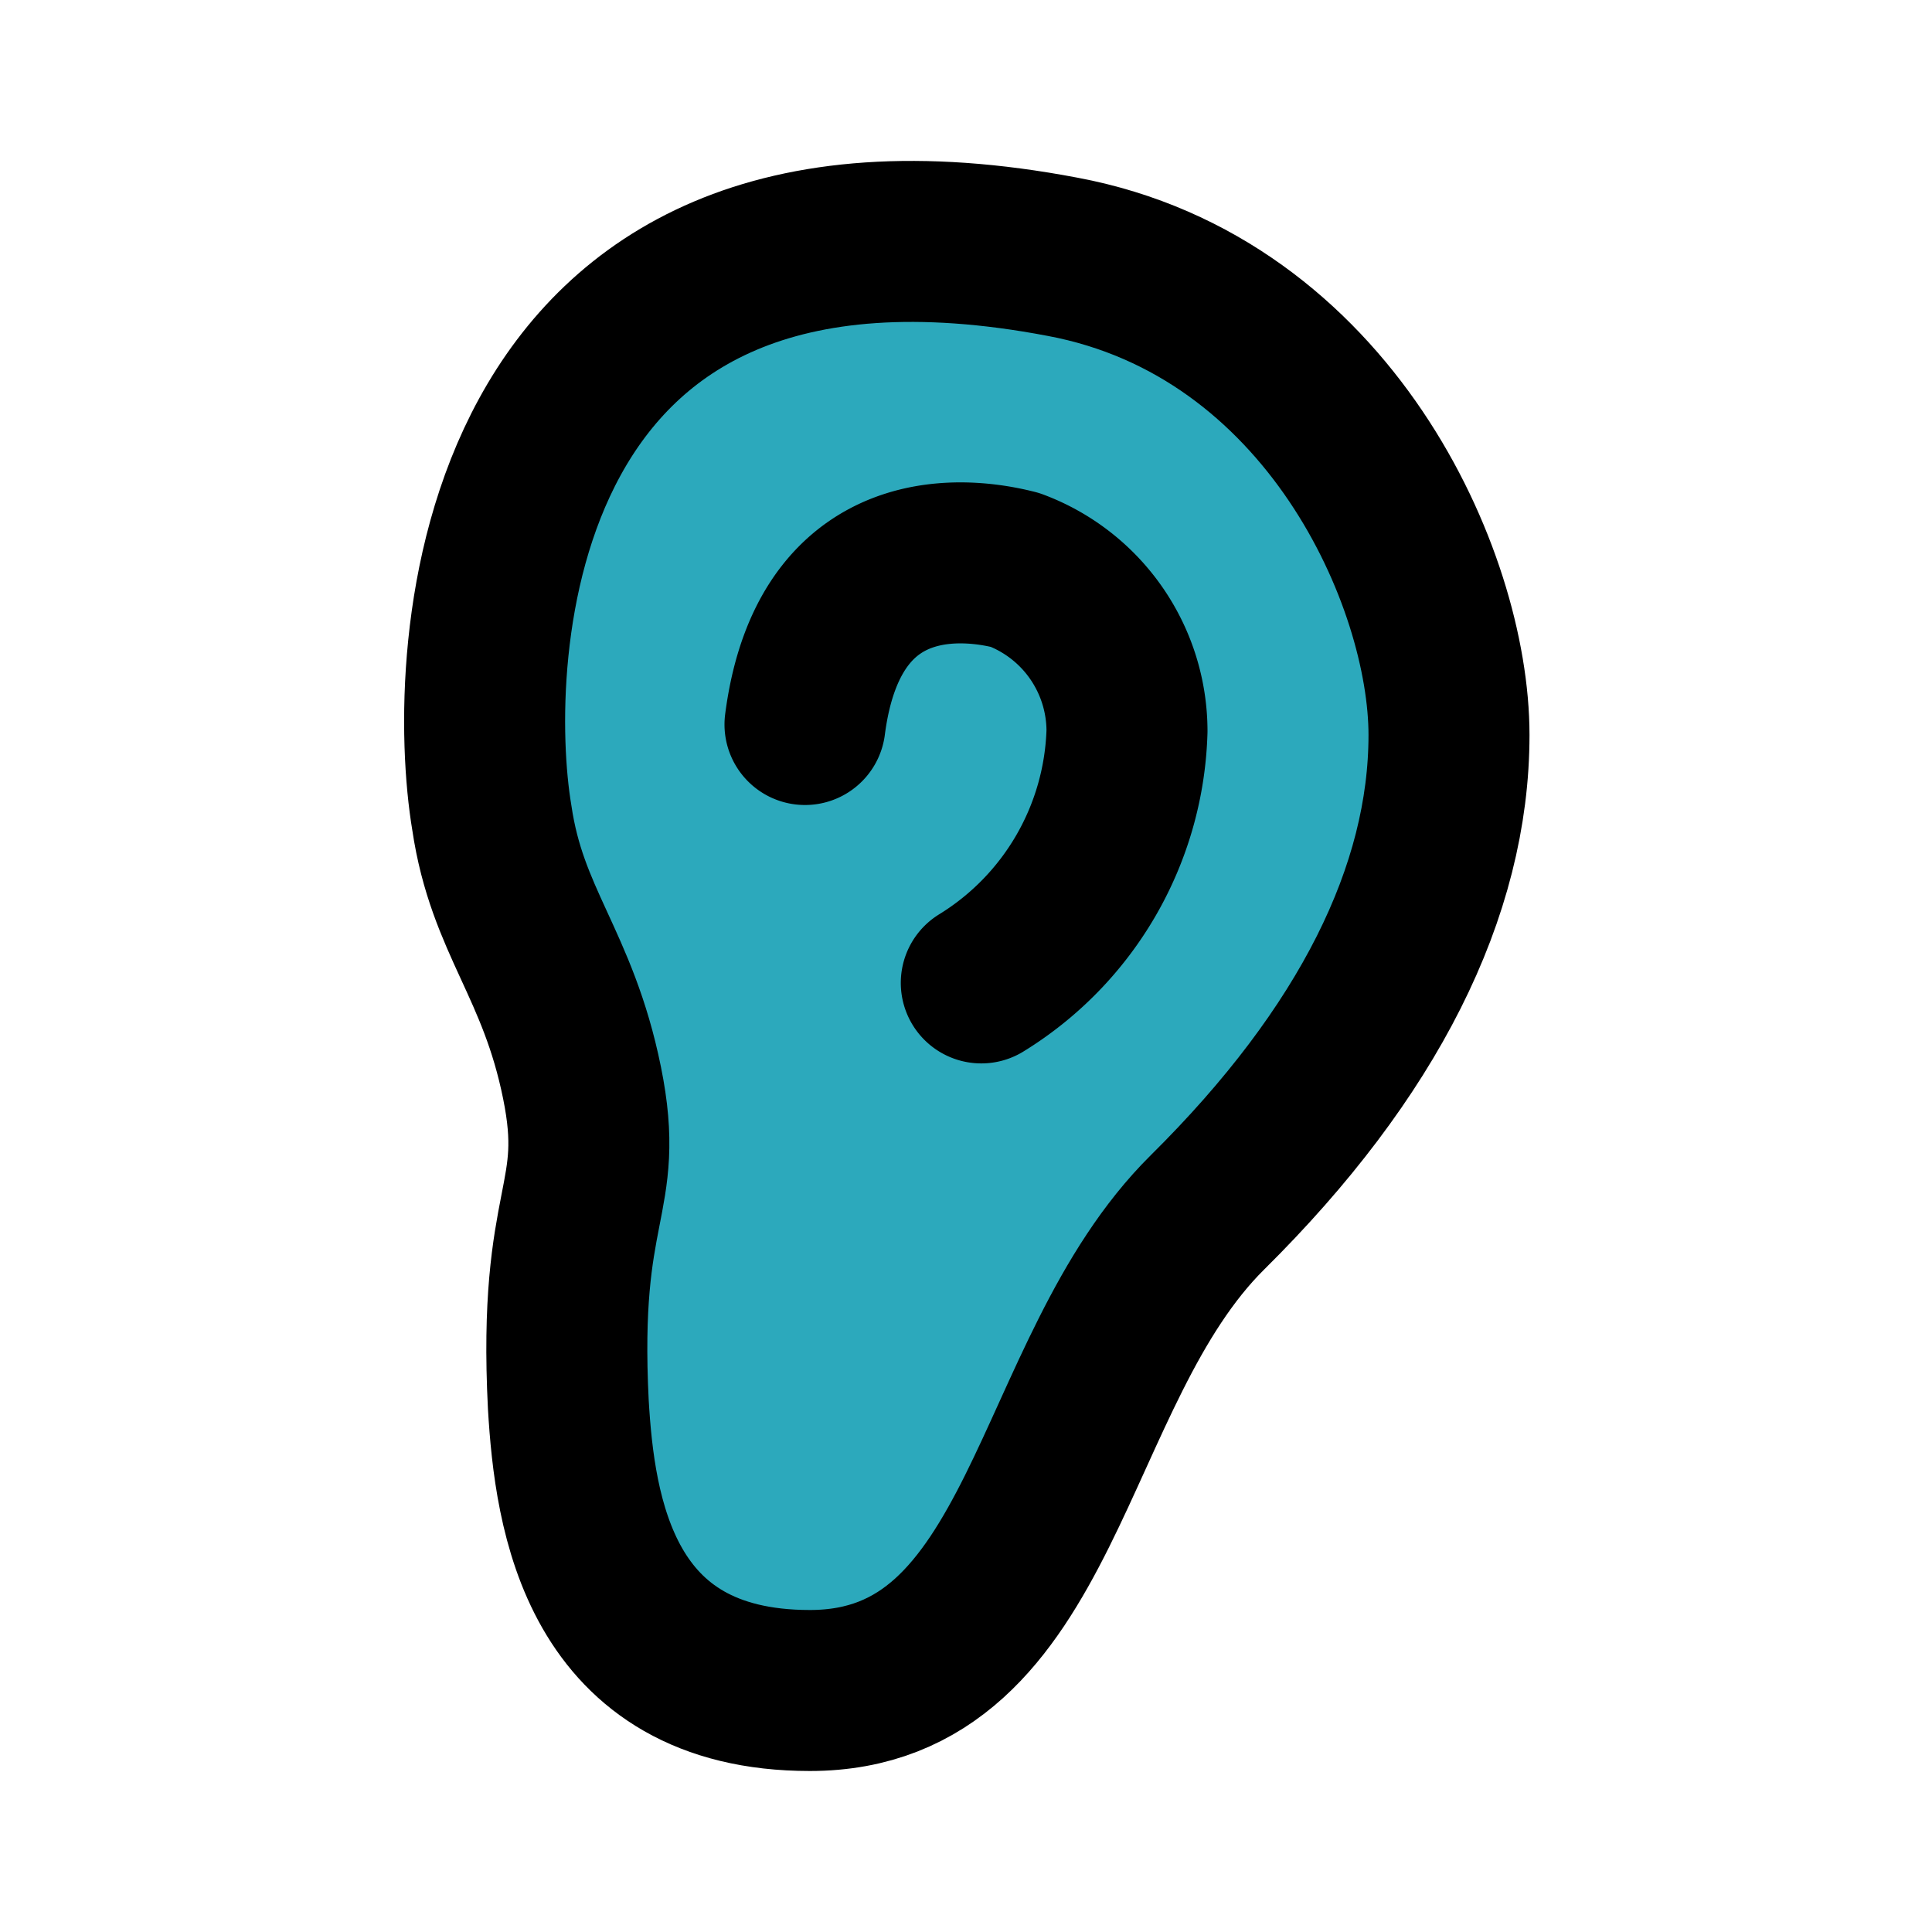 <?xml version="1.0" encoding="utf-8"?><!-- Скачано с сайта svg4.ru / Downloaded from svg4.ru -->
<svg fill="#000000" width="800px" height="800px" viewBox="0 0 24 24" id="ear" data-name="Flat Line" xmlns="http://www.w3.org/2000/svg" class="icon flat-line"><path id="secondary" d="M13.2,3.19c3.31.62,4.8,4,4.8,5.94s-1,3.95-3,5.93S13,21,10.06,21c-2.62,0-2.92-2.2-3-3.55-.13-2.56.47-2.52.17-4s-.93-2-1.12-3.29C5.78,8.2,6,1.82,13.2,3.19Z" style="fill: rgb(44, 169, 188); stroke-width: 2;"></path><path id="primary" d="M12.19,12.21A3.8,3.8,0,0,0,14,9.08a2.14,2.14,0,0,0-1.39-2C12.29,7,10.32,6.53,10,9" style="fill: none; stroke: rgb(0, 0, 0); stroke-linecap: round; stroke-linejoin: round; stroke-width: 2;"></path><path id="primary-2" data-name="primary" d="M13.2,3.19c3.31.62,4.8,4,4.8,5.94s-1,3.95-3,5.93S13,21,10.06,21c-2.62,0-2.92-2.2-3-3.55-.13-2.56.47-2.52.17-4s-.93-2-1.12-3.29C5.78,8.2,6,1.82,13.2,3.19Z" style="fill: none; stroke: rgb(0, 0, 0); stroke-linecap: round; stroke-linejoin: round; stroke-width: 2;"></path></svg>